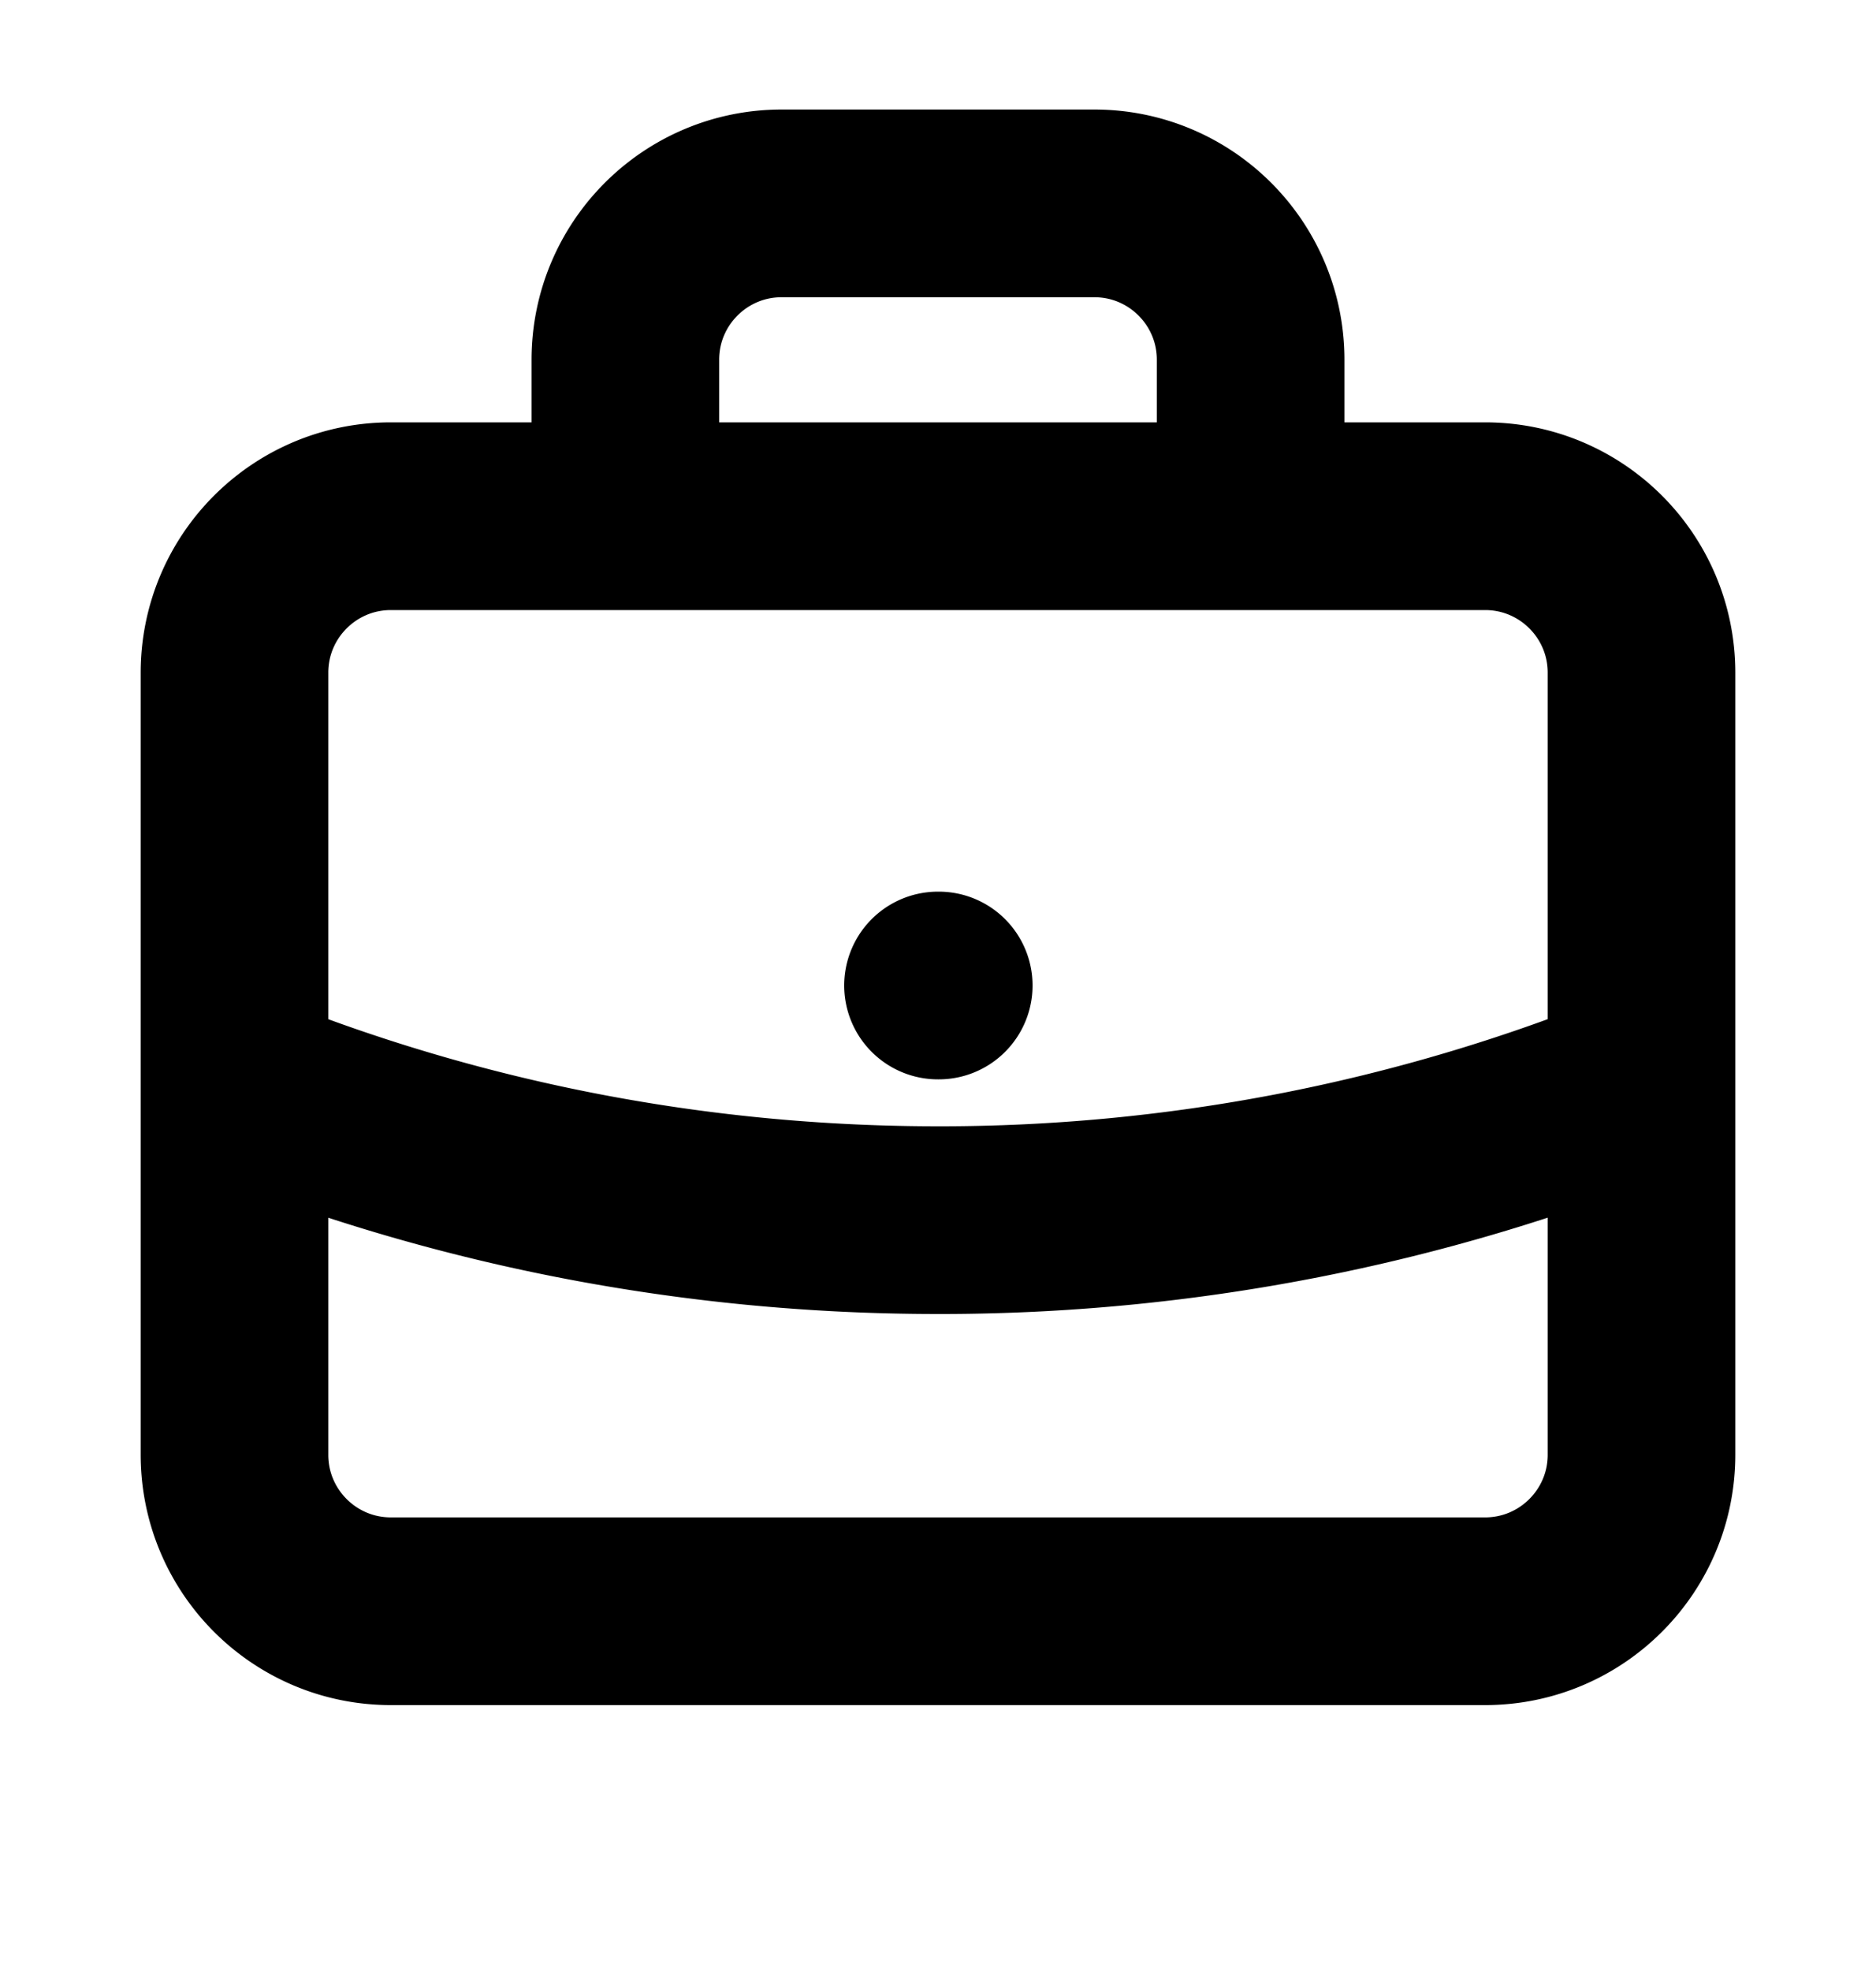 <svg xmlns="http://www.w3.org/2000/svg" fill="none" viewBox="0 0 20 21"><path stroke="#000" stroke-linecap="round" stroke-linejoin="round" stroke-width="2" d="M17.5 11.546A19.944 19.944 0 0 1 10 13c-2.652 0-5.184-.516-7.5-1.454M13.333 5.5V3.833c0-.92-.746-1.666-1.666-1.666H8.333c-.92 0-1.666.746-1.666 1.666V5.5m3.333 5h.008m-5.841 6.667h11.666c.92 0 1.667-.747 1.667-1.667V7.167c0-.92-.746-1.667-1.667-1.667H4.167c-.92 0-1.667.746-1.667 1.667V15.5c0 .92.746 1.667 1.667 1.667Z"/></svg>
